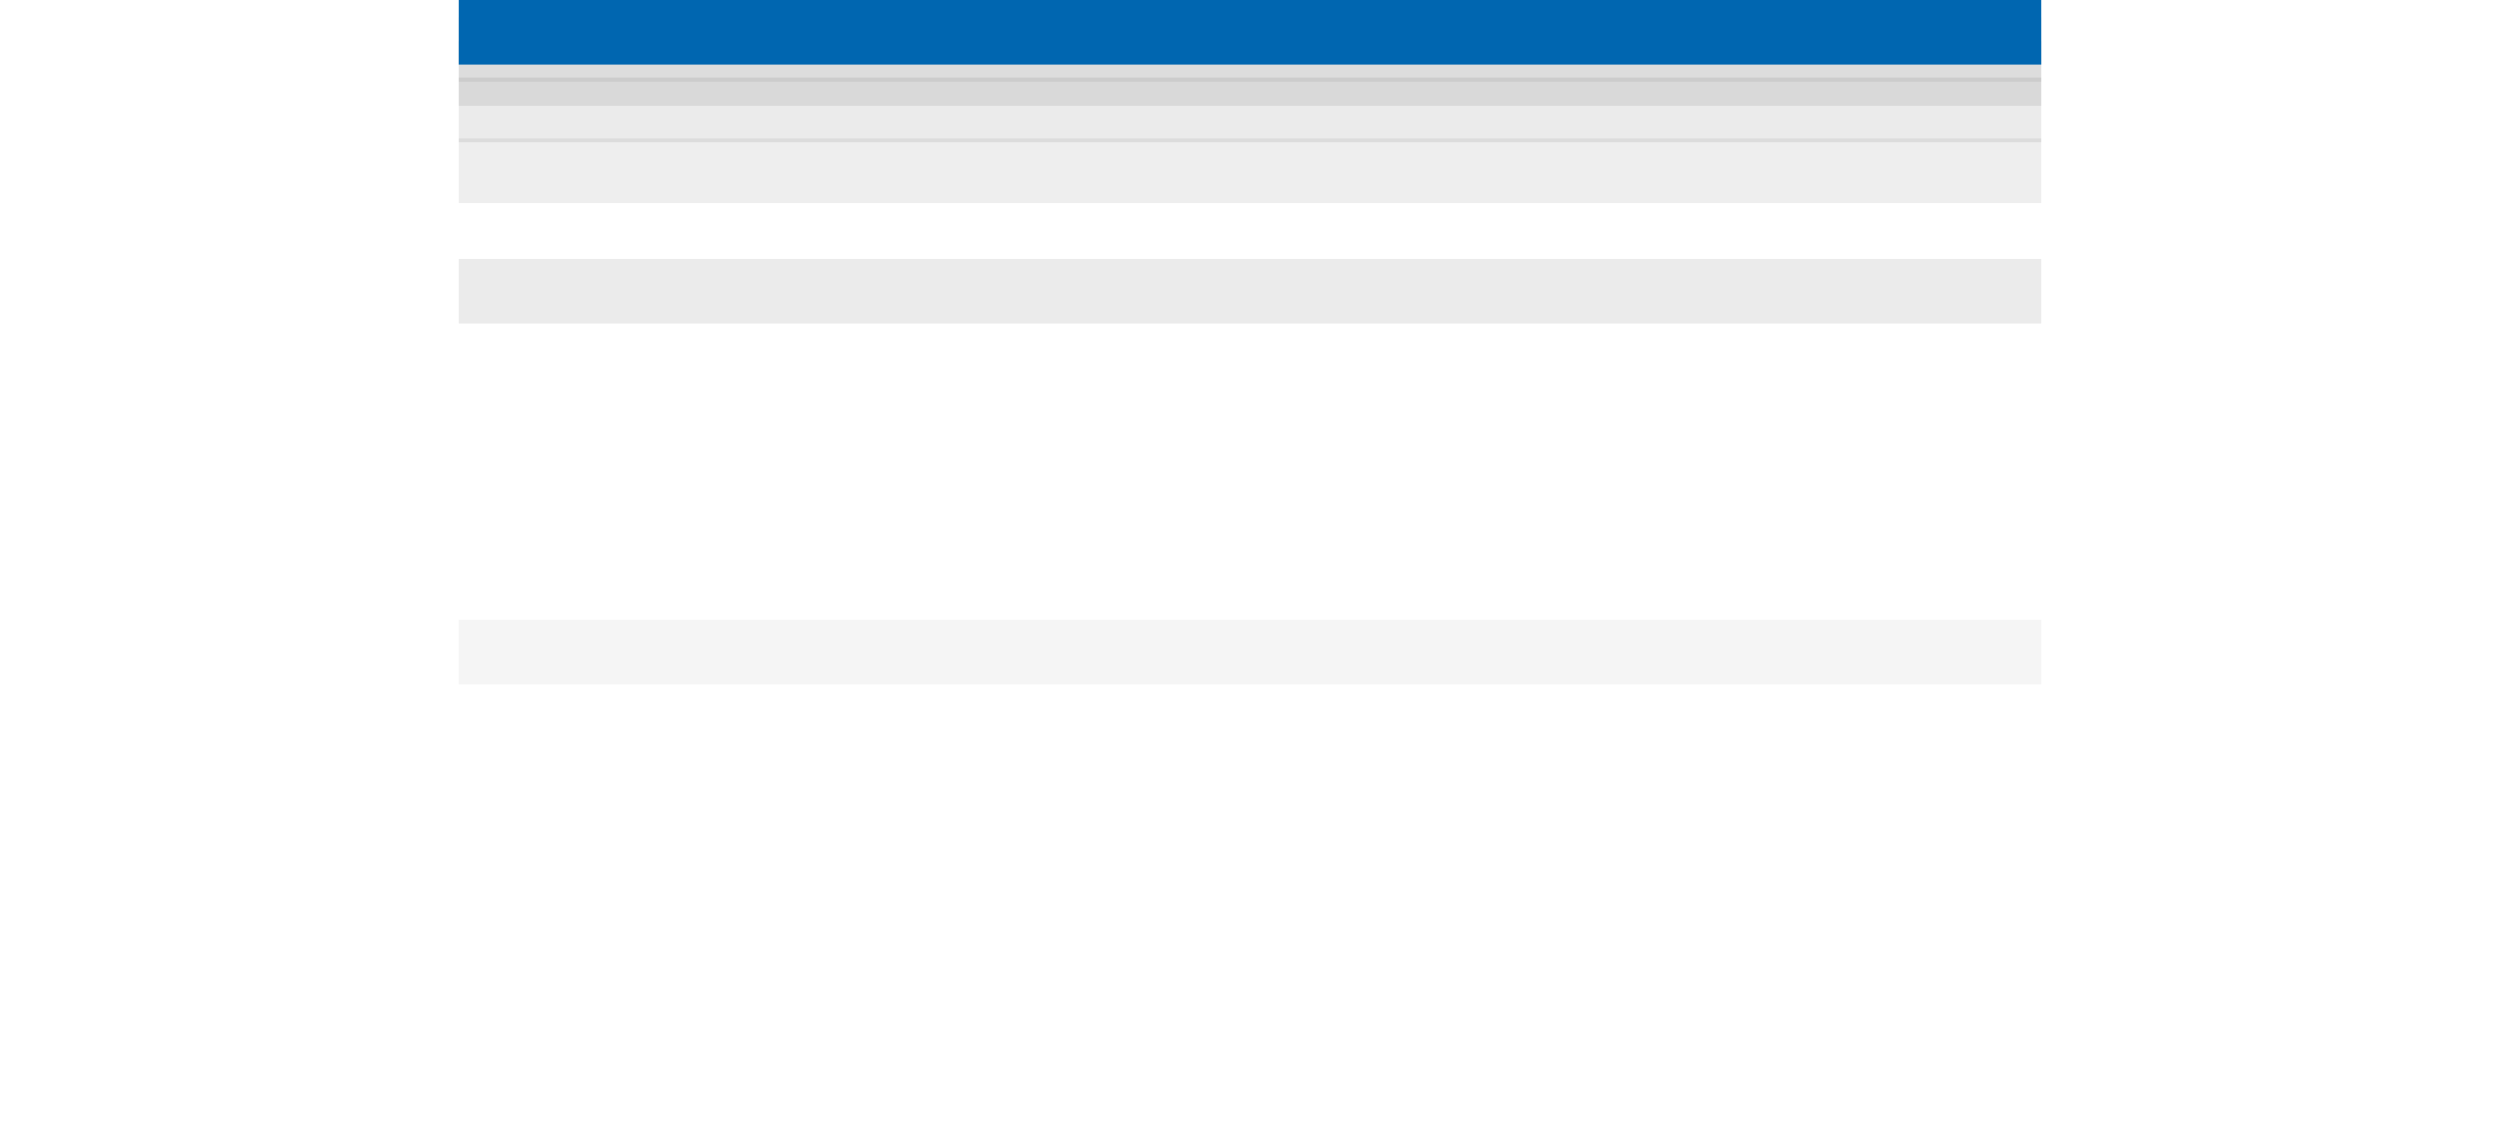 <?xml version="1.0" encoding="UTF-8"?><svg xmlns="http://www.w3.org/2000/svg" xmlns:xlink="http://www.w3.org/1999/xlink" xmlns:svgjs="http://svgjs.dev/svgjs" version="1.1" width="463px" height="211px" viewBox="-84.515 0 463.031 211.665" aria-hidden="true"><g><g transform="matrix(1, 0, 0, 1, 0, 0)"><g transform="matrix(1,0,0,1,0,0)" filter="url(#Filter1381ada16ab8df79)"><g/><path d="M0,12v-12h294v12z" fill="#333333" fill-opacity="0.05"/></g><g transform="matrix(1,0,0,1,0,0)" filter="url(#Filter1376ada16ab8df79)"><g/><path d="M0,12v-12h294v12z" fill="#333333" fill-opacity="0.101"/></g><g transform="matrix(1,0,0,1,0,0)" filter="url(#Filter1371ada16ab8df79)"><g/><path d="M0,12v-12h294v12z" fill="#333333" fill-opacity="0.084"/></g><g transform="matrix(1,0,0,1,0,0)" filter="url(#Filter1366ada16ab8df79)"><g/><path d="M0,12v-12h294v12z" fill="#333333" fill-opacity="0.1"/></g><g transform="matrix(1,0,0,1,0,0)" filter="url(#Filter1361ada16ab8df79)"><g/><path d="M0,12v-12h294v12z" fill="#333333" fill-opacity="0.1"/></g><g transform="matrix(1,0,0,1,0,0)" filter="url(#Filter1356ada16ab8df79)"><g/><path d="M0,12v-12h294v12z" fill="#333333" fill-opacity="0.08"/></g><path d="M0,12v-12h294v12z" transform="matrix(1,0,0,1,0,0)" fill-rule="nonzero" fill="#0066b0"/></g></g><defs><linearGradient class="cerosgradient" data-cerosgradient="true" id="CerosGradient_id626925992" gradientUnits="userSpaceOnUse" x1="50%" y1="100%" x2="50%" y2="0%"><stop offset="0%" stop-color="#d1d1d1"/><stop offset="100%" stop-color="#d1d1d1"/></linearGradient><linearGradient/><filter width="318.678" height="39.868" x="-12.339" y="-12.339" filterUnits="userSpaceOnUse"><feOffset id="FeOffset1352ada16ab8df79" result="FeOffset1352" in="SourceGraphic" dy="3.19" dx="0"/><feGaussianBlur id="FeGaussianBlur1353ada16ab8df79" result="FeGaussianBlur1353" in="FeOffset1352" stdDeviation="0.936 0.936"/></filter><filter width="318.678" height="39.868" x="-12.339" y="-12.339" filterUnits="userSpaceOnUse" id="Filter1356ada16ab8df79"><feOffset id="FeOffset1354ada16ab8df79" result="FeOffset1354" in="SourceGraphic" dy="3.19" dx="0"/><feGaussianBlur id="FeGaussianBlur1355ada16ab8df79" result="FeGaussianBlur1355" in="FeOffset1354" stdDeviation="0.936 0.936"/></filter><filter width="325.241" height="50.901" x="-15.62" y="-15.62" filterUnits="userSpaceOnUse"><feOffset id="FeOffset1357ada16ab8df79" result="FeOffset1357" in="SourceGraphic" dy="7.66" dx="0"/><feGaussianBlur id="FeGaussianBlur1358ada16ab8df79" result="FeGaussianBlur1358" in="FeOffset1357" stdDeviation="2.248 2.248"/></filter><filter width="325.241" height="50.901" x="-15.62" y="-15.62" filterUnits="userSpaceOnUse" id="Filter1361ada16ab8df79"><feOffset id="FeOffset1359ada16ab8df79" result="FeOffset1359" in="SourceGraphic" dy="7.66" dx="0"/><feGaussianBlur id="FeGaussianBlur1360ada16ab8df79" result="FeGaussianBlur1360" in="FeOffset1359" stdDeviation="2.248 2.248"/></filter><filter width="335.165" height="67.585" x="-20.583" y="-20.583" filterUnits="userSpaceOnUse"><feOffset id="FeOffset1362ada16ab8df79" result="FeOffset1362" in="SourceGraphic" dy="14.42" dx="0"/><feGaussianBlur id="FeGaussianBlur1363ada16ab8df79" result="FeGaussianBlur1363" in="FeOffset1362" stdDeviation="4.233 4.233"/></filter><filter width="335.165" height="67.585" x="-20.583" y="-20.583" filterUnits="userSpaceOnUse" id="Filter1366ada16ab8df79"><feOffset id="FeOffset1364ada16ab8df79" result="FeOffset1364" in="SourceGraphic" dy="14.42" dx="0"/><feGaussianBlur id="FeGaussianBlur1365ada16ab8df79" result="FeGaussianBlur1365" in="FeOffset1364" stdDeviation="4.233 4.233"/></filter><filter width="351.755" height="95.475" x="-28.878" y="-28.878" filterUnits="userSpaceOnUse"><feOffset id="FeOffset1367ada16ab8df79" result="FeOffset1367" in="SourceGraphic" dy="25.72" dx="0"/><feGaussianBlur id="FeGaussianBlur1368ada16ab8df79" result="FeGaussianBlur1368" in="FeOffset1367" stdDeviation="7.551 7.551"/></filter><filter width="351.755" height="95.475" x="-28.878" y="-28.878" filterUnits="userSpaceOnUse" id="Filter1371ada16ab8df79"><feOffset id="FeOffset1369ada16ab8df79" result="FeOffset1369" in="SourceGraphic" dy="25.72" dx="0"/><feGaussianBlur id="FeGaussianBlur1370ada16ab8df79" result="FeGaussianBlur1370" in="FeOffset1369" stdDeviation="7.551 7.551"/></filter><filter width="384.617" height="150.727" x="-45.309" y="-45.309" filterUnits="userSpaceOnUse"><feOffset id="FeOffset1372ada16ab8df79" result="FeOffset1372" in="SourceGraphic" dy="48.11" dx="0"/><feGaussianBlur id="FeGaussianBlur1373ada16ab8df79" result="FeGaussianBlur1373" in="FeOffset1372" stdDeviation="14.123 14.123"/></filter><filter width="384.617" height="150.727" x="-45.309" y="-45.309" filterUnits="userSpaceOnUse" id="Filter1376ada16ab8df79"><feOffset id="FeOffset1374ada16ab8df79" result="FeOffset1374" in="SourceGraphic" dy="48.11" dx="0"/><feGaussianBlur id="FeGaussianBlur1375ada16ab8df79" result="FeGaussianBlur1375" in="FeOffset1374" stdDeviation="14.123 14.123"/></filter><filter width="483.031" height="316.181" x="-94.515" y="-94.515" filterUnits="userSpaceOnUse"><feOffset id="FeOffset1377ada16ab8df79" result="FeOffset1377" in="SourceGraphic" dy="115.15" dx="0"/><feGaussianBlur id="FeGaussianBlur1378ada16ab8df79" result="FeGaussianBlur1378" in="FeOffset1377" stdDeviation="33.806 33.806"/></filter><filter width="483.031" height="316.181" x="-94.515" y="-94.515" filterUnits="userSpaceOnUse" id="Filter1381ada16ab8df79"><feOffset id="FeOffset1379ada16ab8df79" result="FeOffset1379" in="SourceGraphic" dy="115.15" dx="0"/><feGaussianBlur id="FeGaussianBlur1380ada16ab8df79" result="FeGaussianBlur1380" in="FeOffset1379" stdDeviation="33.806 33.806"/></filter></defs></svg>